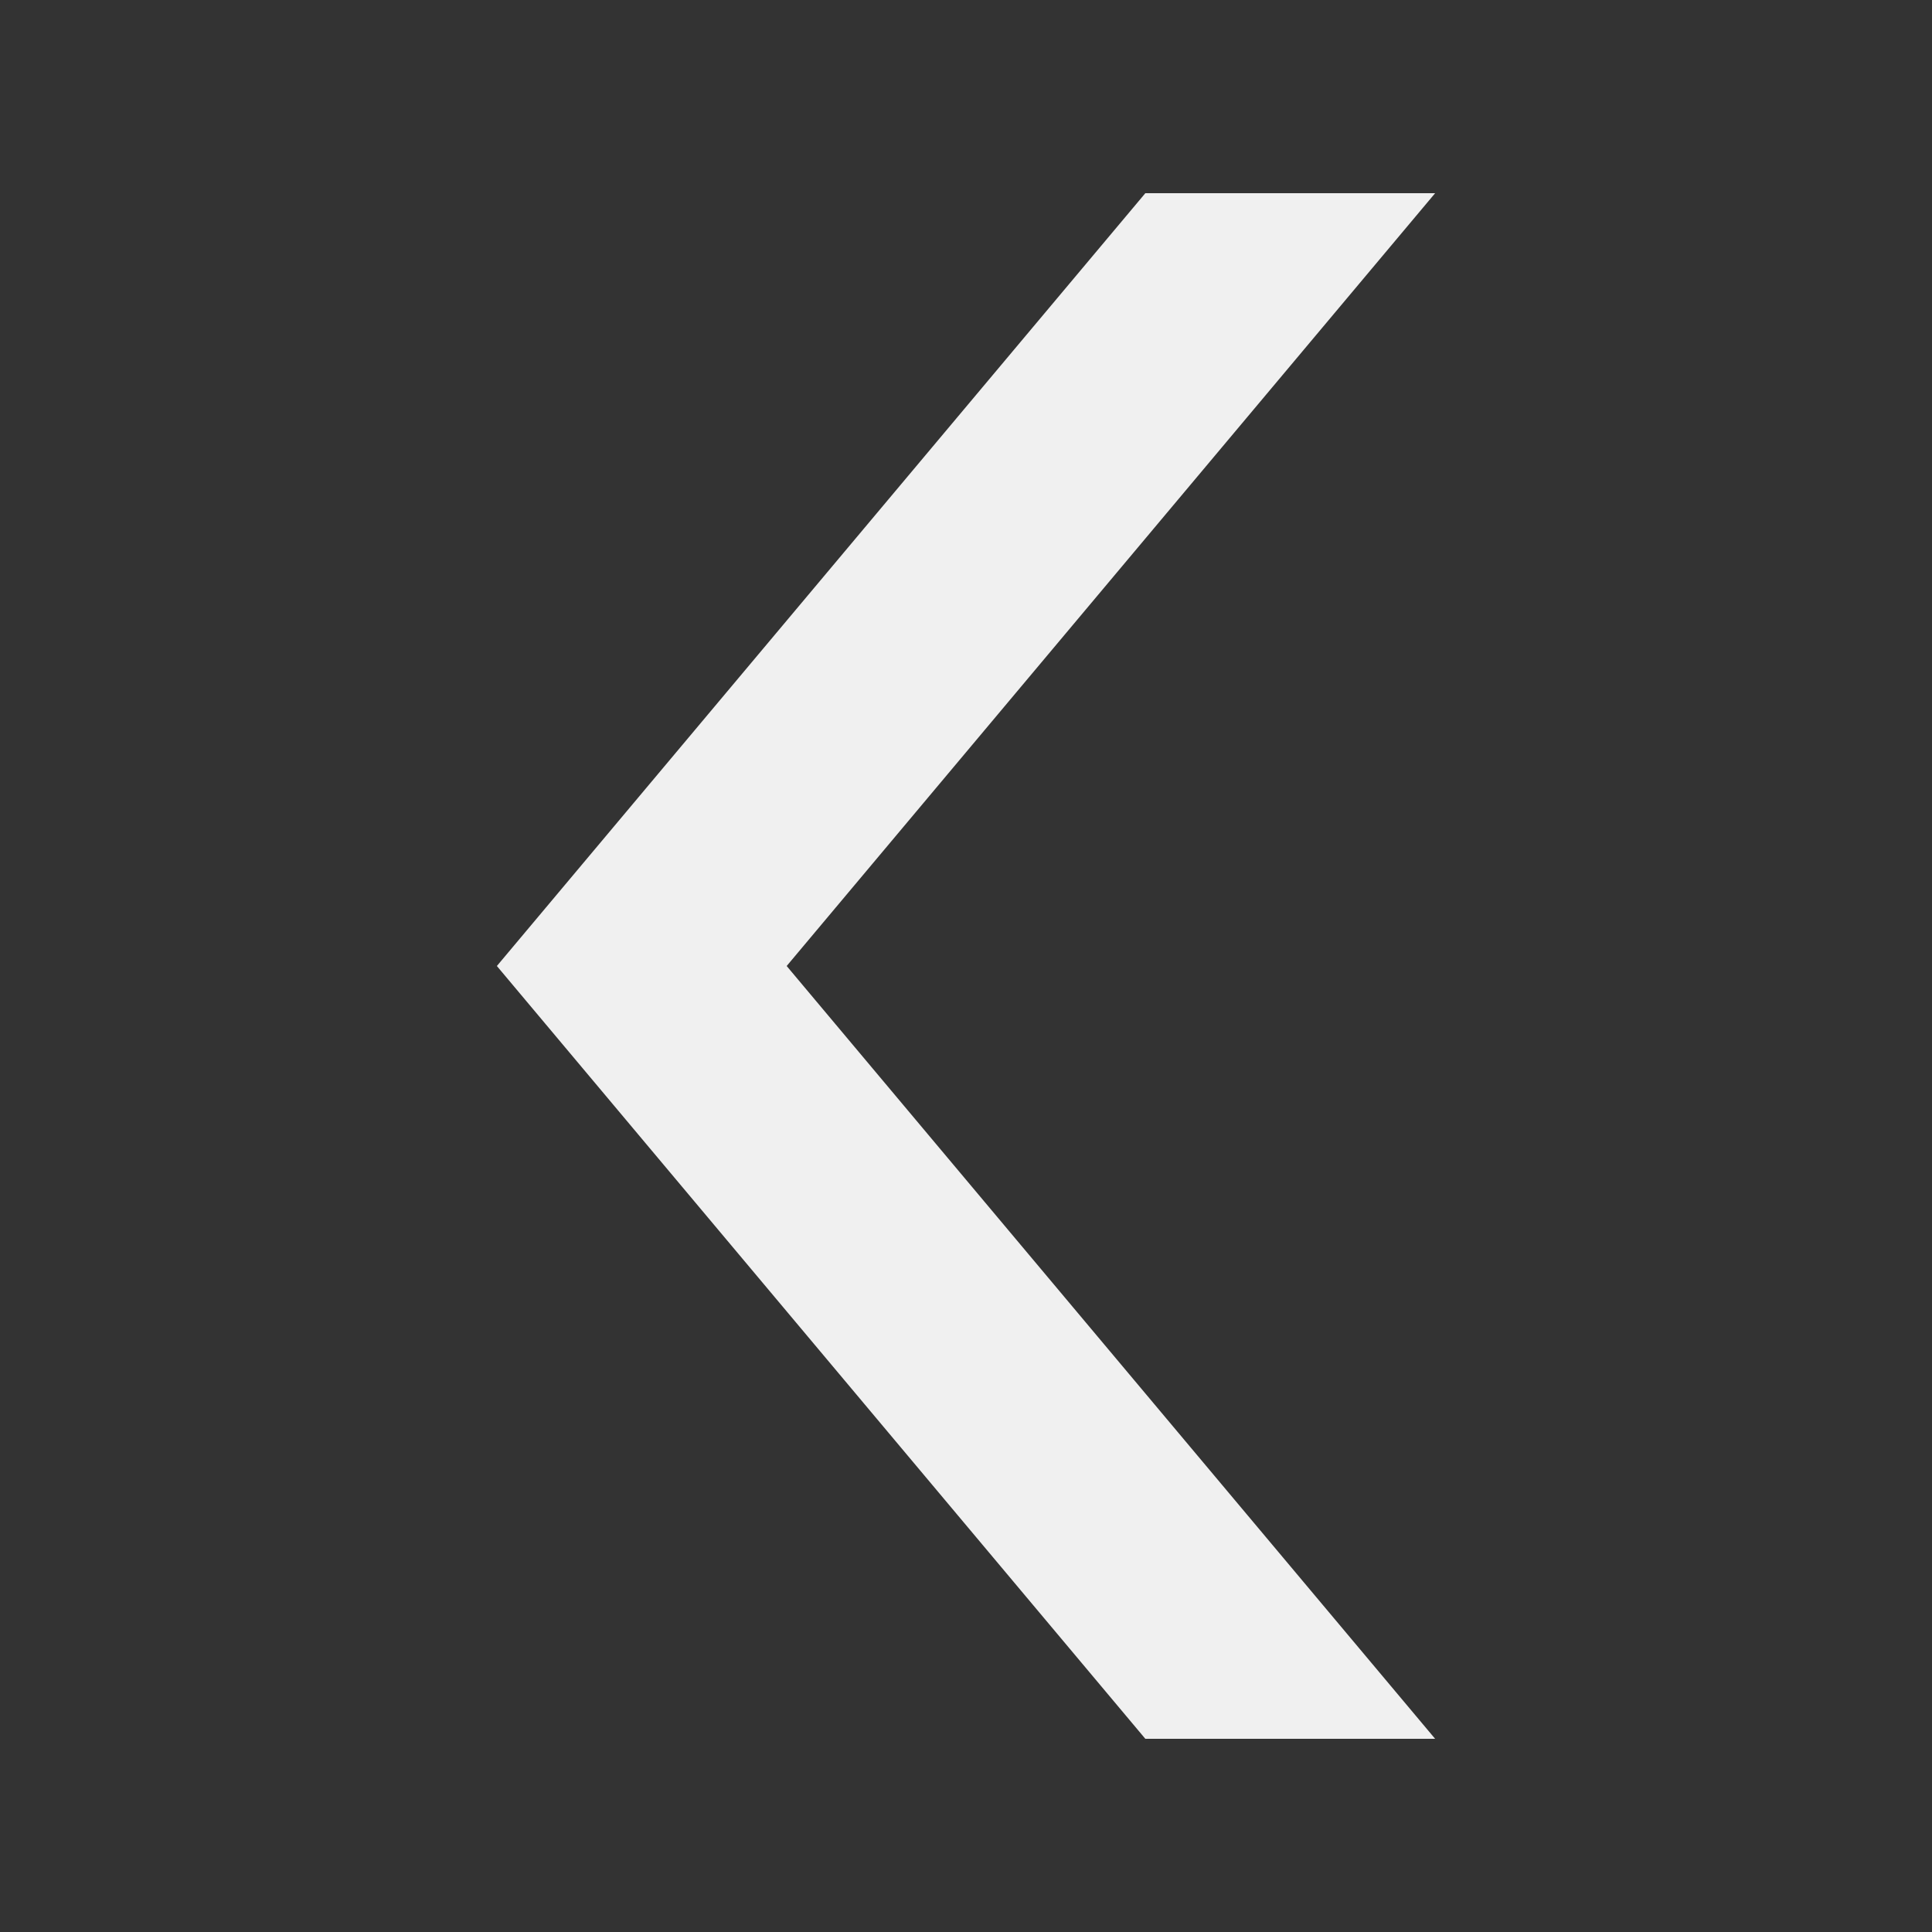 <?xml version="1.0" encoding="UTF-8" standalone="no"?>
<svg
   xmlns="http://www.w3.org/2000/svg"
   id="Ebene_2"
   data-name="Ebene 2"
   viewBox="0 0 100 100">
  <rect x="0" y="0" width="100" height="100" fill="#333333" stroke="none"/>
  <g
     id="g4159"
     transform="matrix(0,1,-1,0,99.228,-15.227)">
    <path
       fill="#f0f0f0"
       style="clip-rule:nonzero;display:inline;overflow:visible;visibility:visible;opacity:1;isolation:auto;mix-blend-mode:normal;color-interpolation:sRGB;color-interpolation-filters:linearRGB;solid-color:#000000;solid-opacity:1;fill-opacity:1;fill-rule:evenodd;stroke:none;stroke-width:6.6;stroke-linecap:round;stroke-linejoin:round;stroke-miterlimit:4;stroke-dasharray:none;stroke-dashoffset:0;stroke-opacity:1;marker:none;marker-start:none;marker-mid:none;marker-end:none;color-rendering:auto;image-rendering:auto;shape-rendering:auto;text-rendering:auto;enable-background:accumulate"
       d="m 25.227,24.946 40,33.564 40,-33.564 0,15 -40,33.564 -40,-33.564 0,-15 z"
       class="arrow"/>
  </g>
</svg>
